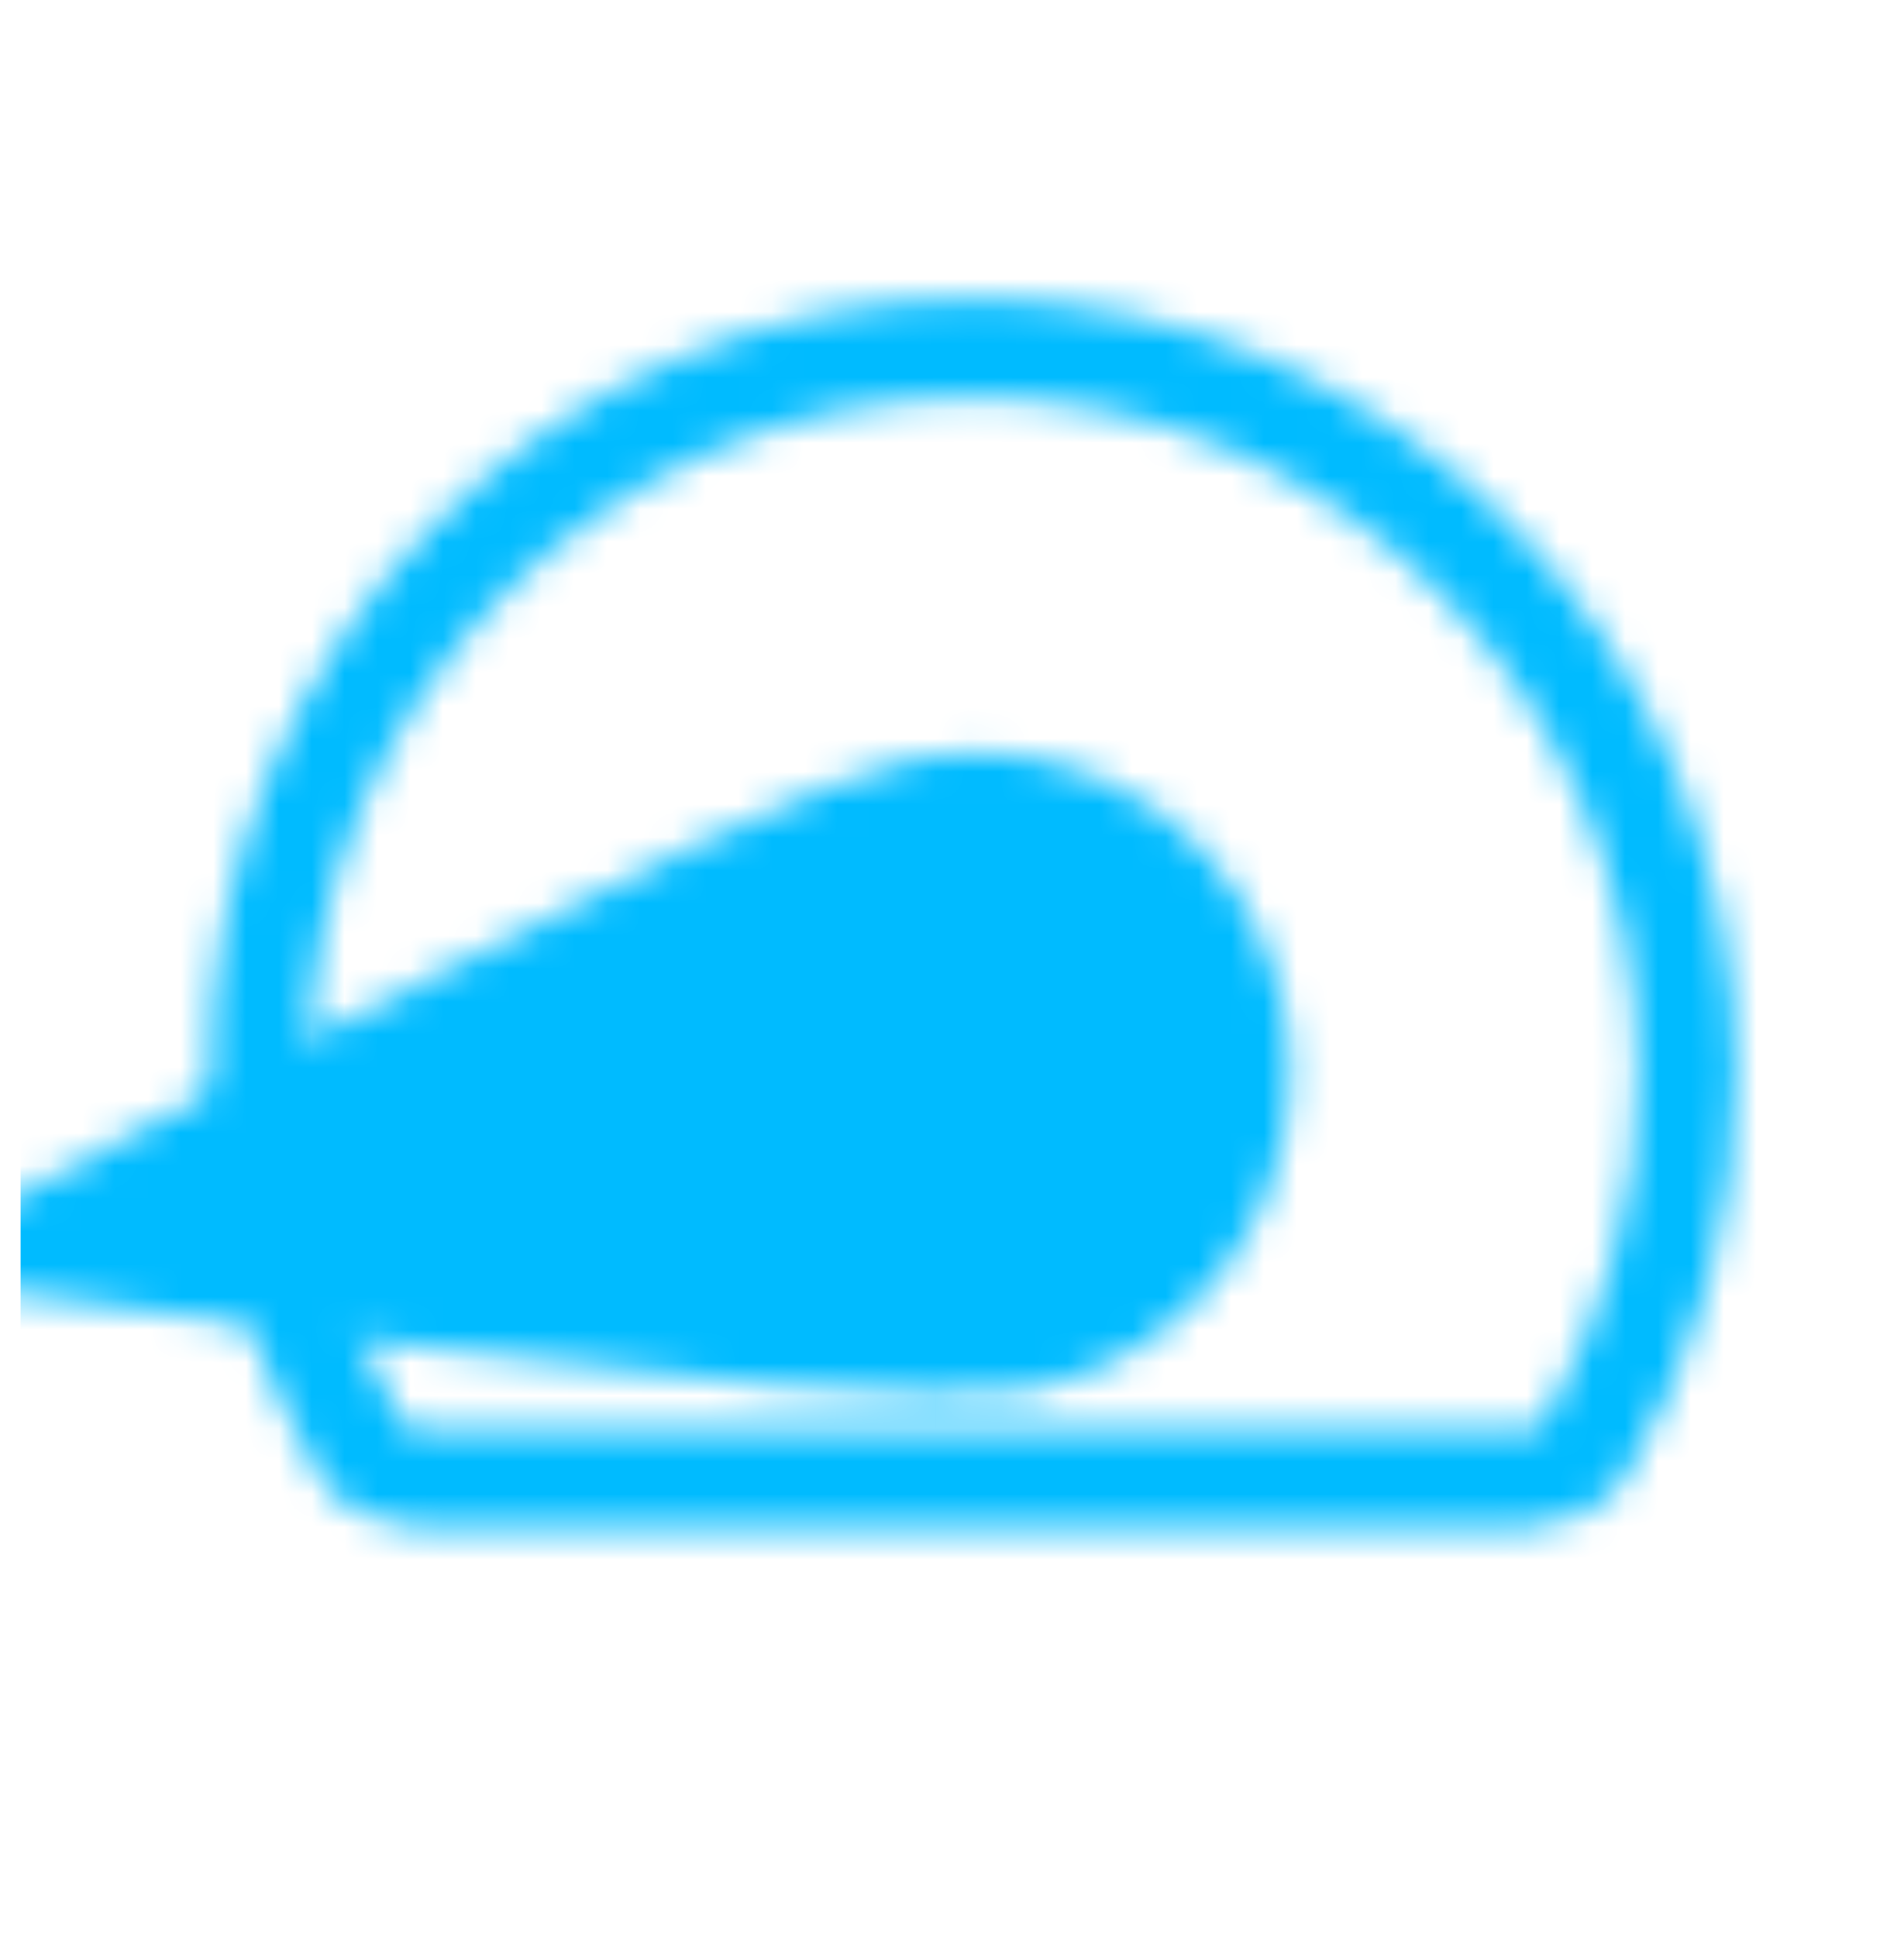 <svg width="58" height="59" viewBox="0 0 58 59" fill="none" xmlns="http://www.w3.org/2000/svg">
<g clip-path="url(#clip0_123_15)">
<mask id="mask0_123_15" style="mask-type:luminance" maskUnits="userSpaceOnUse" x="-4" y="9" width="57" height="38">
<path d="M12.711 45.024C11.986 45.024 11.285 44.655 10.923 44.016C8.989 40.722 7.878 36.862 7.878 32.732C7.878 20.514 17.617 10.607 29.628 10.607C41.639 10.607 51.378 20.514 51.378 32.732C51.378 36.862 50.266 40.722 48.333 44.016C47.97 44.655 47.269 45.024 46.544 45.024H12.711Z" stroke="white" stroke-width="3" stroke-linecap="round" stroke-linejoin="round"/>
<path d="M27.988 23.068C33.254 22.114 38.259 25.654 39.172 30.98C40.086 36.306 36.561 41.393 31.295 42.347C26.029 43.301 -3.717 38.753 -3.717 38.753C-3.717 38.753 22.722 24.022 27.988 23.068Z" fill="black"/>
<path d="M28.809 27.899C31.43 27.425 33.946 29.203 34.4 31.852C34.855 34.5 33.083 37.055 30.463 37.529C27.842 38.004 5.815 37.028 5.815 37.028C5.815 37.028 26.189 28.374 28.809 27.899Z" fill="white"/>
</mask>
<g mask="url(#mask0_123_15)">
<path d="M58.628 -1.684H0.628V57.316H58.628V-1.684Z" fill="#00BBFF"/>
</g>
</g>
<defs>
<clipPath id="clip0_123_15">
<rect width="58" height="59" fill="white"/>
</clipPath>
</defs>
</svg>
